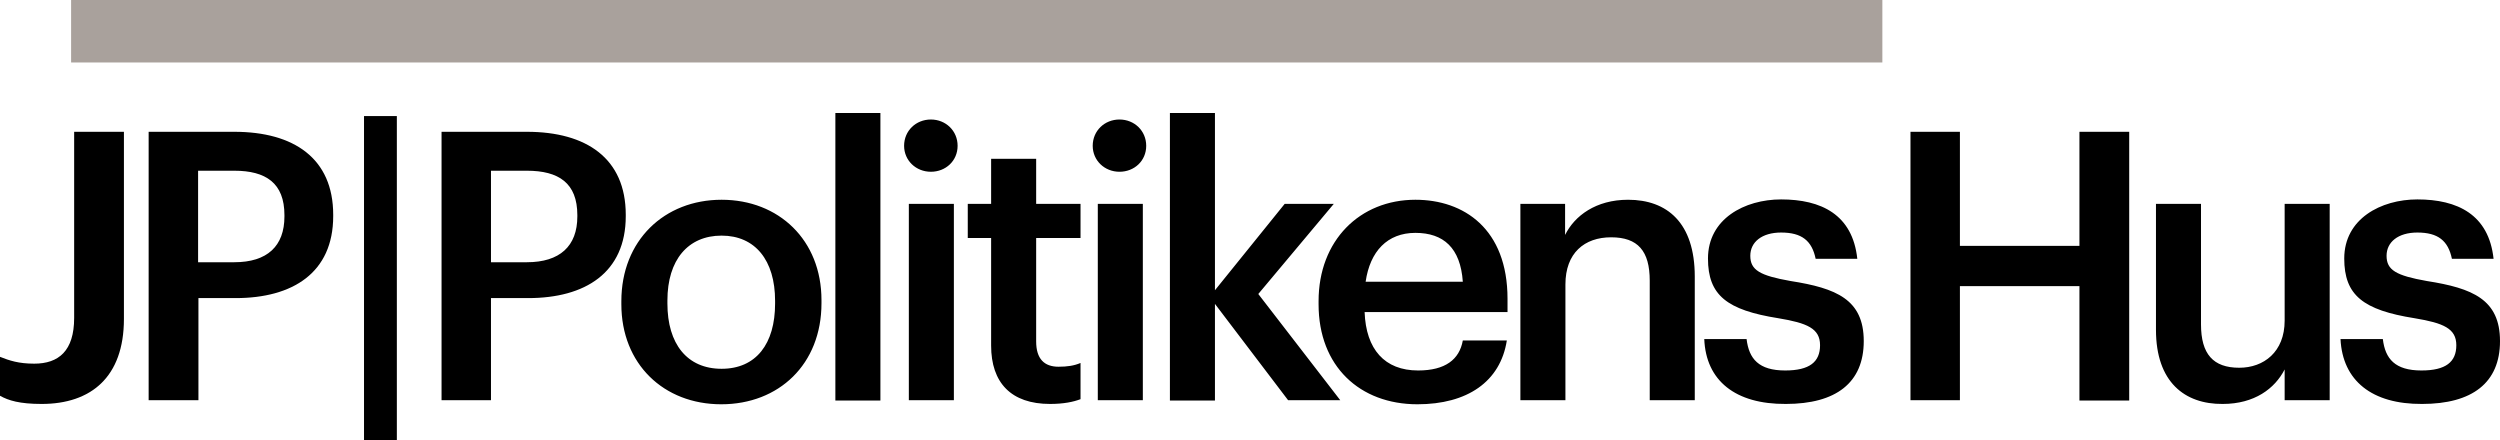 <svg width="142" height="25" viewBox="0 0 142 25" fill="none" xmlns="http://www.w3.org/2000/svg">
<g clip-path="url(#clip0_291_5)">
<path d="M0 22.479V20.268C0.539 20.481 1.058 20.656 1.943 20.656C3.327 20.656 4.212 19.938 4.212 18.057V7.486H7.039V18.115C7.039 21.431 5.155 22.944 2.366 22.944C1.116 22.944 0.481 22.75 0 22.479ZM8.443 7.486H13.309C16.695 7.486 18.926 8.999 18.926 12.199V12.277C18.926 15.496 16.618 16.932 13.386 16.932H11.271V22.731H8.443V7.486ZM13.309 14.895C15.175 14.895 16.156 13.984 16.156 12.296V12.219C16.156 10.396 15.098 9.697 13.309 9.697H11.252V14.895H13.309ZM20.676 6.594H22.541V25H20.676V6.594Z" fill="black"/>
<path d="M4.039 3.549V0H106.918V3.549H4.039Z" fill="#A9A19C"/>
<path d="M25.061 7.486H29.927C33.312 7.486 35.543 8.999 35.543 12.199V12.277C35.543 15.496 33.235 16.932 30.004 16.932H27.888V22.731H25.08V7.486H25.061ZM29.927 14.895C31.793 14.895 32.793 13.984 32.793 12.296V12.219C32.793 10.396 31.735 9.697 29.927 9.697H27.888V14.895H29.927ZM35.293 17.281V17.106C35.293 13.654 37.736 11.346 40.986 11.346C44.237 11.346 46.66 13.635 46.66 17.048V17.223C46.66 20.694 44.237 22.963 40.967 22.963C37.697 22.963 35.293 20.675 35.293 17.281ZM44.025 17.242V17.087C44.025 14.779 42.89 13.383 40.986 13.383C39.082 13.383 37.909 14.759 37.909 17.067V17.242C37.909 19.531 39.025 20.947 40.986 20.947C42.948 20.947 44.025 19.531 44.025 17.242ZM47.449 6.42H50.007V22.75H47.449V6.42ZM51.353 8.282C51.353 7.428 52.026 6.788 52.873 6.788C53.719 6.788 54.392 7.428 54.392 8.282C54.392 9.135 53.719 9.756 52.873 9.756C52.026 9.756 51.353 9.116 51.353 8.282ZM51.622 11.579H54.18V22.731H51.622V11.579ZM56.296 19.628V13.518H54.969V11.579H56.296V9.019H58.854V11.579H61.374V13.518H58.854V19.395C58.854 20.384 59.316 20.83 60.123 20.83C60.624 20.83 61.008 20.772 61.374 20.617V22.673C60.97 22.828 60.412 22.944 59.643 22.944C57.431 22.944 56.296 21.742 56.296 19.628ZM62.066 8.282C62.066 7.428 62.739 6.788 63.586 6.788C64.432 6.788 65.105 7.428 65.105 8.282C65.105 9.135 64.432 9.756 63.586 9.756C62.739 9.756 62.066 9.116 62.066 8.282ZM62.355 11.579H64.913V22.731H62.355V11.579ZM66.451 6.42H69.009V16.486L72.971 11.579H75.76L71.471 16.699L76.126 22.731H73.164L69.009 17.261V22.75H66.451V6.42ZM74.895 17.281V17.106C74.895 13.654 77.241 11.346 80.395 11.346C83.146 11.346 85.627 12.995 85.627 16.971V17.727H77.51C77.587 19.841 78.645 21.043 80.549 21.043C82.088 21.043 82.896 20.423 83.088 19.337H85.588C85.223 21.683 83.338 22.963 80.511 22.963C77.241 22.963 74.895 20.811 74.895 17.281ZM83.088 16.001C82.954 14.081 81.992 13.227 80.395 13.227C78.799 13.227 77.818 14.275 77.568 16.001H83.088ZM86.339 11.579H88.897V13.344C89.435 12.258 90.647 11.346 92.474 11.346C94.686 11.346 96.263 12.646 96.263 15.71V22.731H93.705V15.943C93.705 14.255 93.032 13.479 91.512 13.479C89.993 13.479 88.916 14.372 88.916 16.156V22.731H86.358V11.579H86.339ZM96.802 19.259H99.206C99.34 20.384 99.898 21.043 101.398 21.043C102.783 21.043 103.379 20.559 103.379 19.608C103.379 18.658 102.649 18.348 101.014 18.076C98.09 17.611 97.013 16.777 97.013 14.682C97.013 12.432 99.09 11.327 101.168 11.327C103.437 11.327 105.226 12.18 105.495 14.701H103.129C102.918 13.673 102.341 13.208 101.168 13.208C100.071 13.208 99.417 13.751 99.417 14.527C99.417 15.341 99.956 15.652 101.706 15.962C104.303 16.369 105.861 17.009 105.861 19.375C105.861 21.742 104.283 22.944 101.437 22.944C98.571 22.963 96.898 21.625 96.802 19.259ZM108.515 7.486H111.323V13.964H118.112V7.486H120.939V22.75H118.112V16.253H111.323V22.731H108.515V7.486ZM122.459 18.735V11.579H125.017V18.425C125.017 20.113 125.709 20.888 127.19 20.888C128.575 20.888 129.768 19.996 129.768 18.212V11.579H132.326V22.731H129.768V20.985C129.21 22.071 128.056 22.944 126.248 22.944C124.094 22.963 122.459 21.703 122.459 18.735ZM132.941 19.259H135.345C135.48 20.384 136.038 21.043 137.538 21.043C138.923 21.043 139.519 20.559 139.519 19.608C139.519 18.658 138.788 18.348 137.153 18.076C134.23 17.611 133.153 16.777 133.153 14.682C133.153 12.432 135.23 11.327 137.307 11.327C139.577 11.327 141.365 12.18 141.635 14.701H139.269C139.057 13.673 138.48 13.208 137.307 13.208C136.211 13.208 135.557 13.751 135.557 14.527C135.557 15.341 136.095 15.652 137.846 15.962C140.442 16.369 142 17.009 142 19.375C142 21.742 140.423 22.944 137.576 22.944C134.73 22.963 133.056 21.625 132.941 19.259Z" fill="black"/>
</g>
<defs>
<clipPath id="clip0_291_5">
<rect width="142" height="25" fill="white"/>
</clipPath>
</defs>
</svg>
